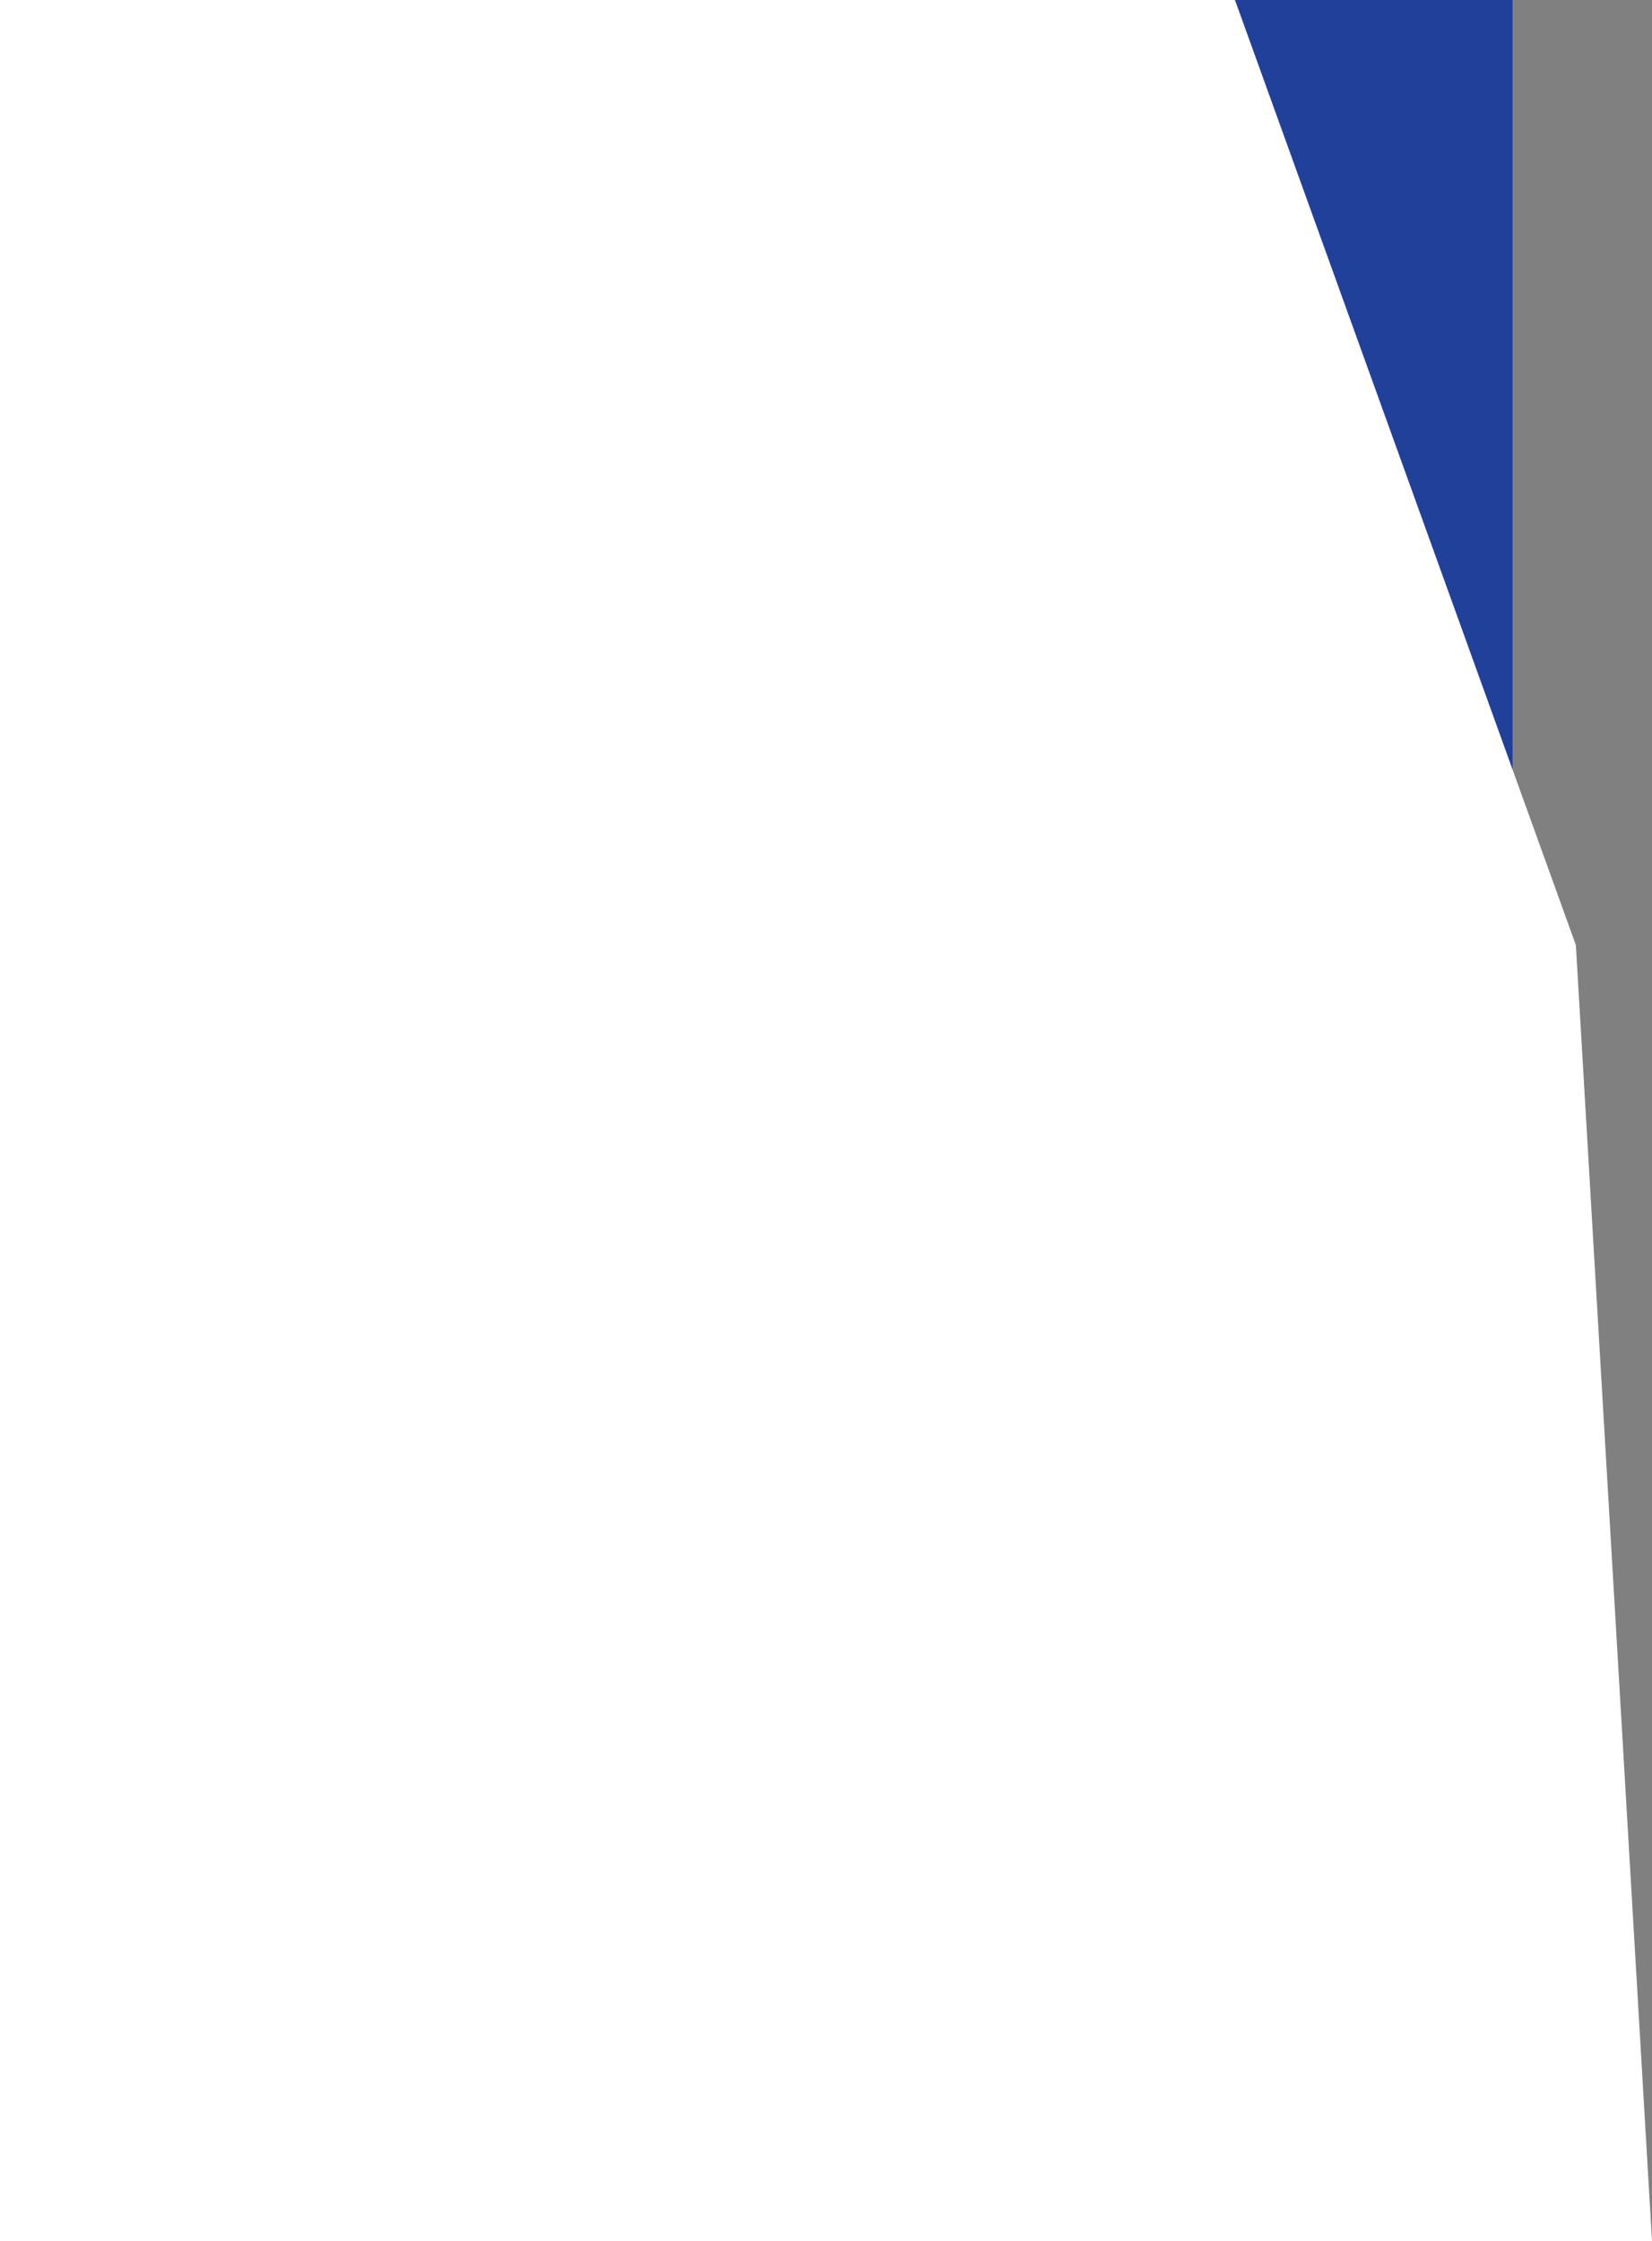 <svg xmlns="http://www.w3.org/2000/svg" width="796.195" height="1080" viewBox="0 0 796.195 1080">
  <rect x="0" y="0" width="796.195" height="1080" fill="#808080" stroke="none"/>
  <g id="Group_35" data-name="Group 35" transform="translate(-1840 142)">
    <rect id="Bg" width="210" height="470" transform="translate(2359 -142)" fill="#21409A"/>
    <path id="Bg-2" data-name="Bg" d="M0,0H595.2L759.5,455.449,796.2,1080H0Z" transform="translate(1840 -142)" fill="#fff"/>
  </g>
</svg>
